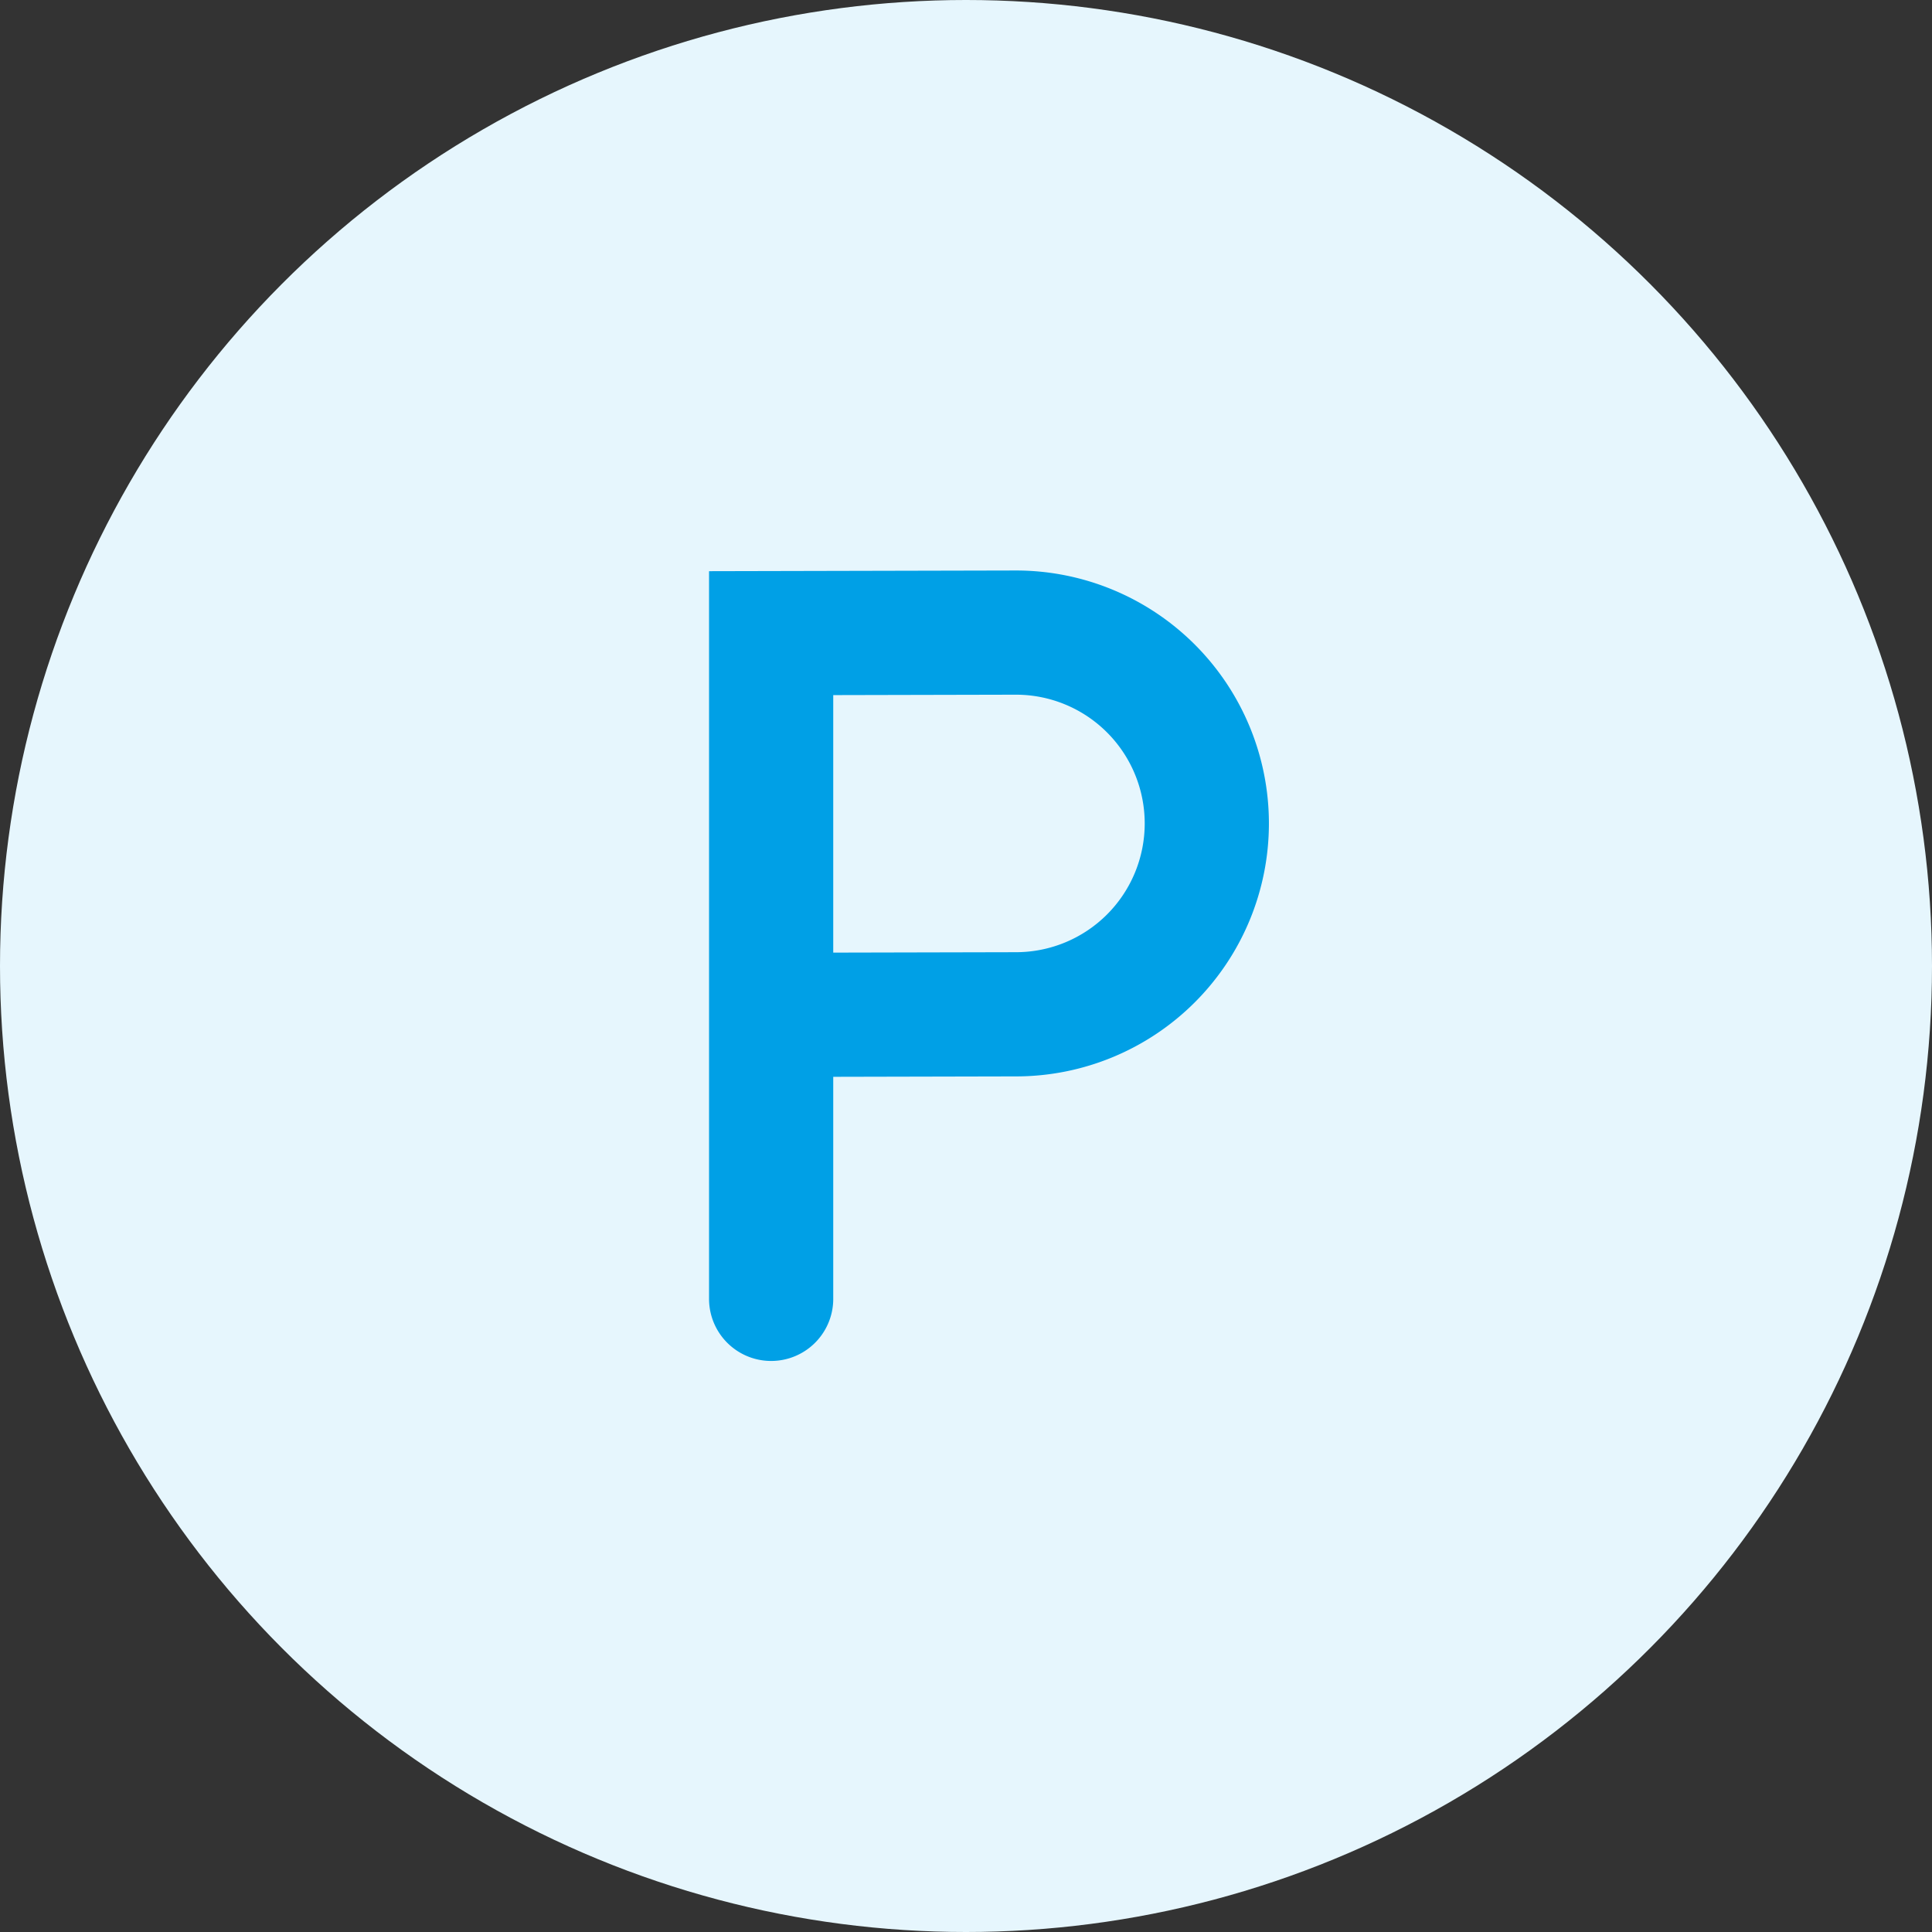 <svg xmlns="http://www.w3.org/2000/svg" width="70" height="70" fill="none" viewBox="0 0 70 70"><rect x="0" y="0" width="70" height="70" fill="#333333" stroke="none"/><circle cx="35" cy="35" r="35" fill="#E6F6FD"/><path stroke="#00a0e6" stroke-linecap="round" stroke-miterlimit="10" stroke-width="4.5" d="M27.94 47.06V22.94l8.87-.02a6.91 6.91 0 1 1 0 13.83l-8.87.02" paint-order="markers stroke fill"/></svg>